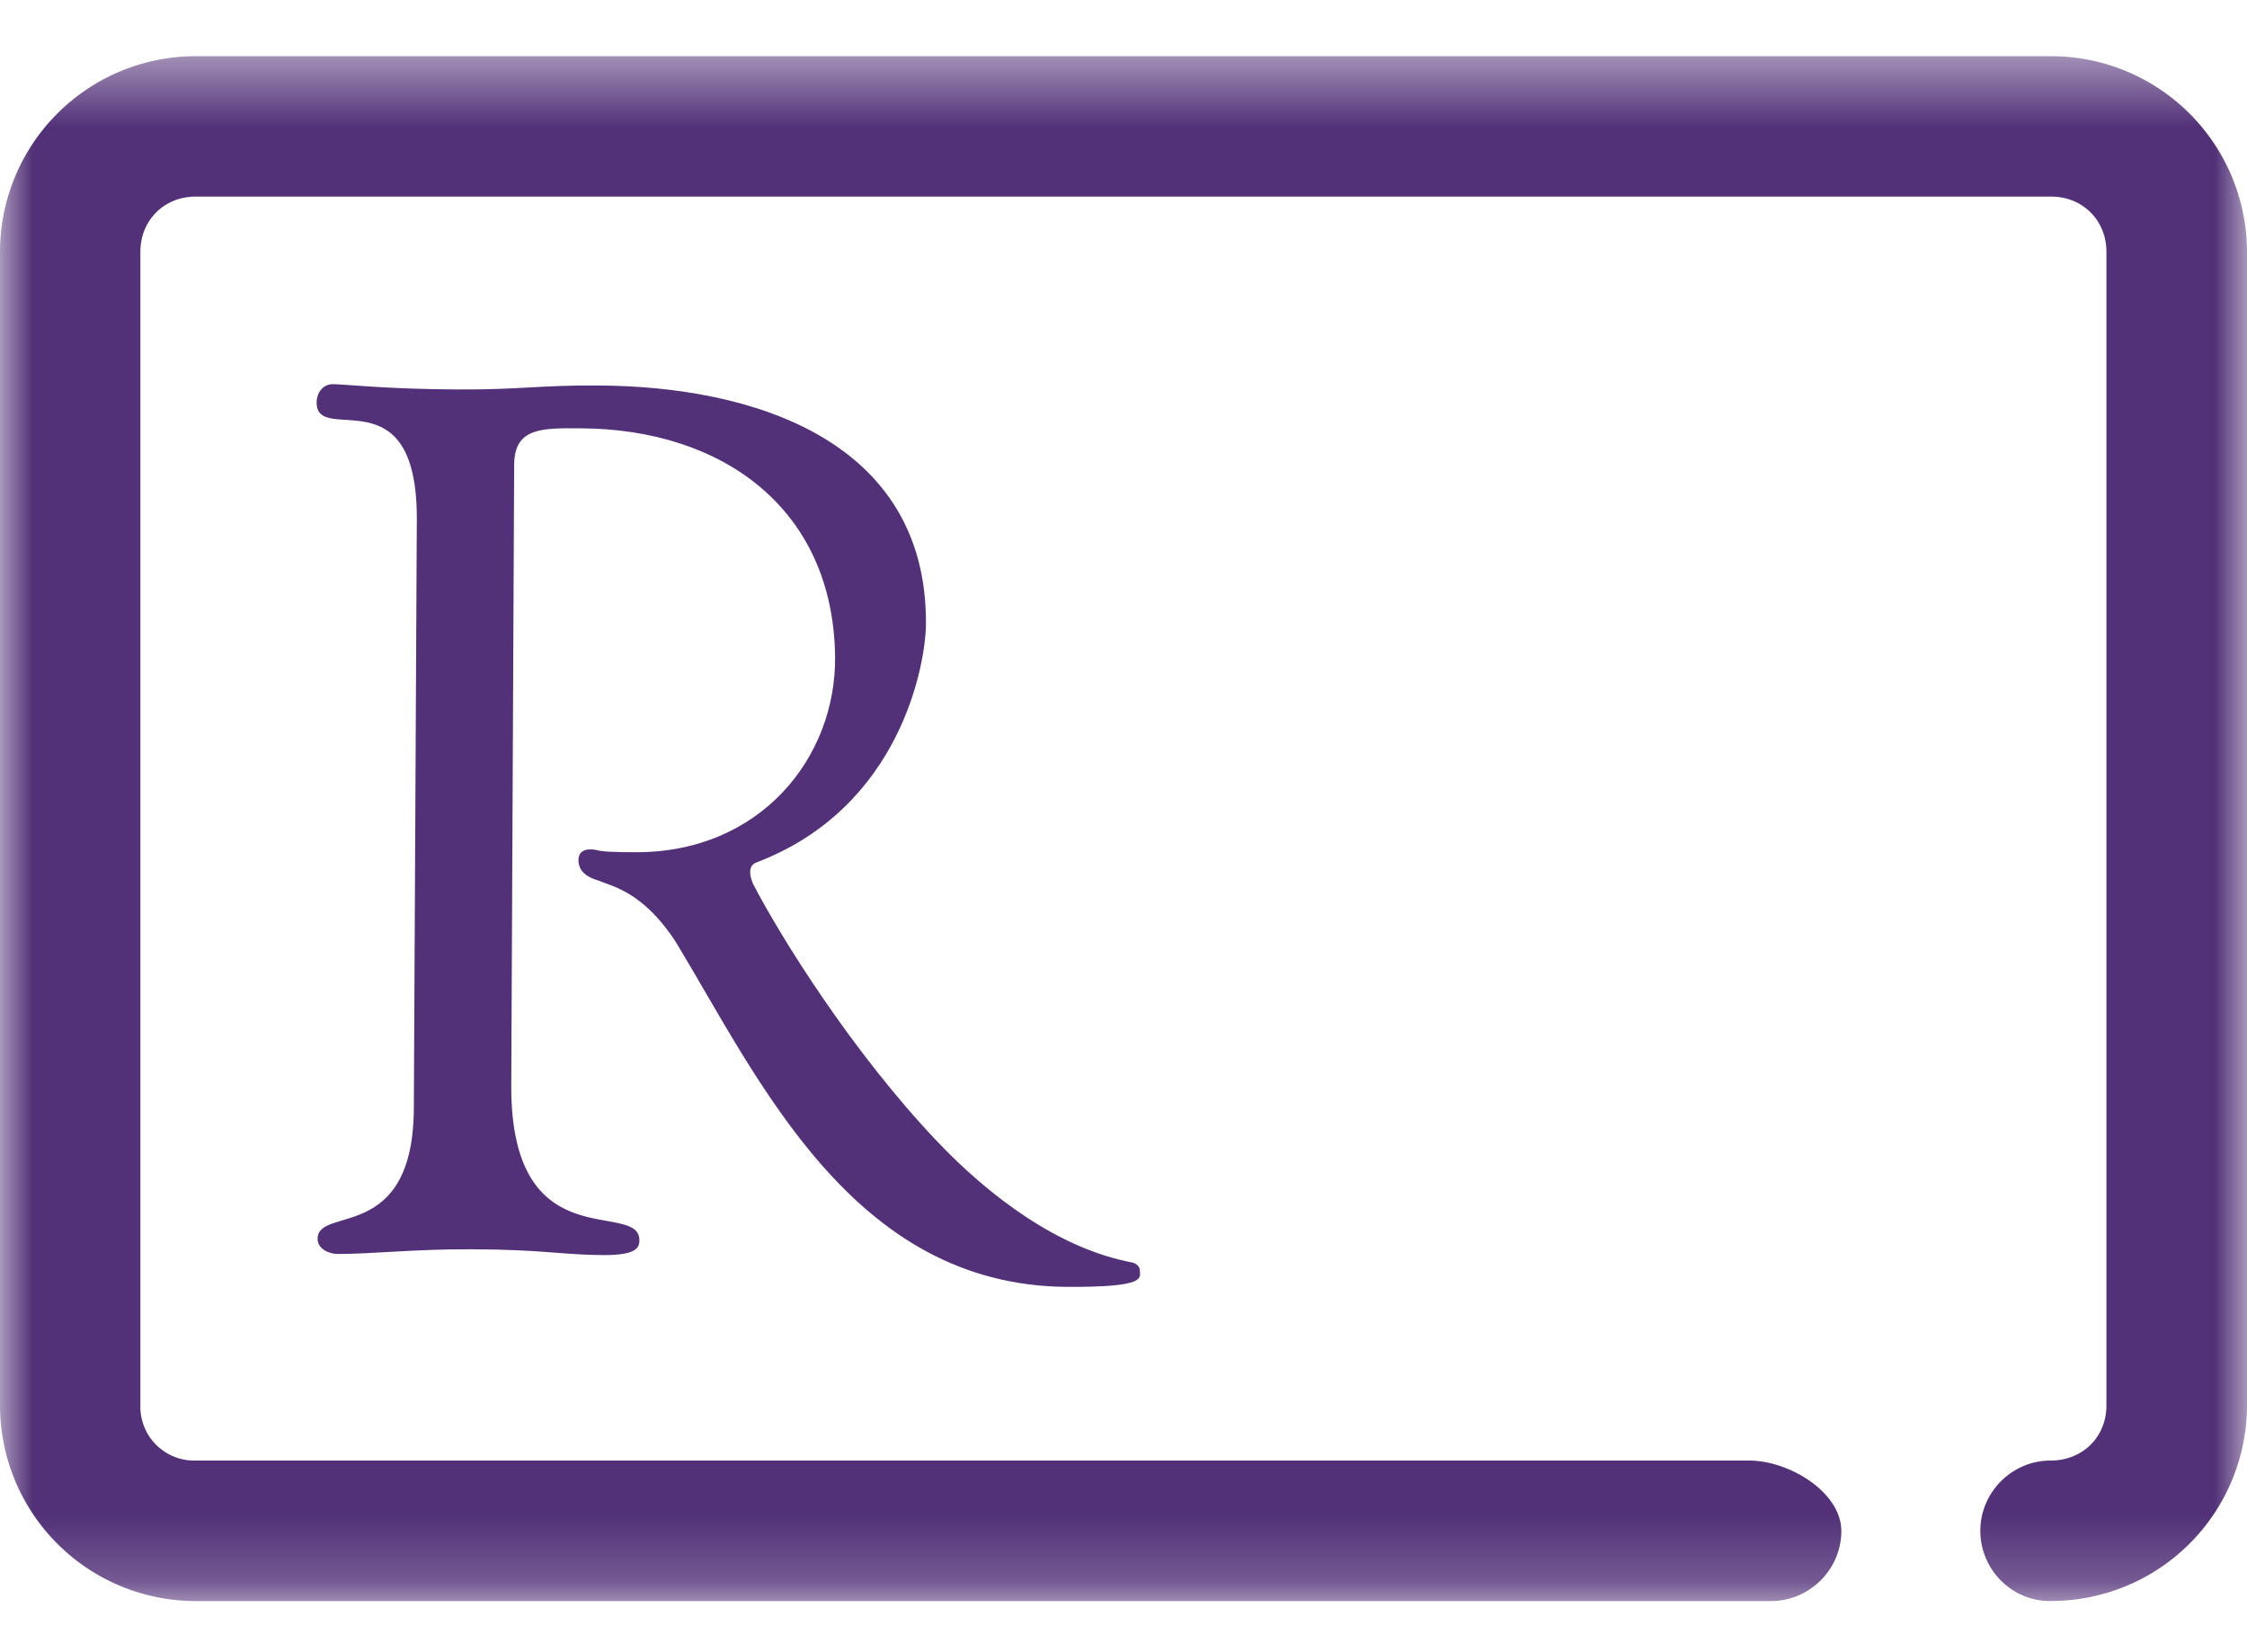 <svg width="34" height="25" xmlns="http://www.w3.org/2000/svg" xmlns:xlink="http://www.w3.org/1999/xlink"><defs><path id="path-1" d="M0 .424h34V23.8H0z"/></defs><g id="Page-1" fill="none" fill-rule="evenodd"><g id="bancoripley_ripleypuntosgo-1" transform="translate(-607 -679)"><g id="Group-6" transform="translate(607 679)"><path d="M17.246 19.22c0-.088-.11-.116-.11-.116-1.119-.21-2.164-1.002-2.952-1.829-1.292-1.36-2.37-3.092-2.79-3.902-.122-.29.054-.322.054-.322v-.002c2.19-.833 2.56-3.016 2.563-3.61.014-2.768-2.603-3.596-4.963-3.606-.89-.006-1.188.066-2.117.06-1.08-.004-1.727-.08-1.894-.08-.149 0-.244.127-.246.275-.003.67 1.524-.456 1.516 1.77l-.045 8.904c-.006 2.062-1.452 1.48-1.456 1.98-.001.166.186.229.295.232.54.001 1.153-.074 2.028-.071 1.097.003 1.376.086 2.006.088.462 0 .54-.093.54-.221.004-.634-1.952.322-1.939-2.352L7.78 7.03c.004-.556.409-.554 1.003-.549 2.141.008 3.825 1.209 3.853 3.454.017 1.525-1.13 2.969-3.024 2.96-.67 0-.523-.042-.676-.042-.086-.004-.183.032-.183.162 0 .173.137.261.296.307.21.088.688.172 1.182.94 1.258 2.078 2.67 5.193 5.921 5.21 1.215.006 1.095-.137 1.095-.251" id="Fill-1" fill="#523178"/><g id="Group-5" transform="translate(0 .426)"><mask id="mask-2" fill="#fff"><use xlink:href="#path-1"/></mask><path d="M31.038.424H2.958A2.963 2.963 0 0 0 0 3.385V20.84a2.962 2.962 0 0 0 2.958 2.96h23.84c.578 0 1.056-.47 1.064-1.049.008-.584-.765-1.066-1.376-1.077H2.958a.815.815 0 0 1-.834-.834V3.385c0-.477.36-.836.834-.836h28.08c.476 0 .835.36.835.836V20.84c0 .477-.359.834-.845.834-.578 0-1.054.47-1.063 1.048a1.07 1.07 0 0 0 .301.757c.197.203.463.319.739.32h.033A2.965 2.965 0 0 0 34 20.84V3.386A2.966 2.966 0 0 0 31.038.424z" id="Fill-3" fill="#523178" mask="url(#mask-2)"/></g></g></g></g></svg>